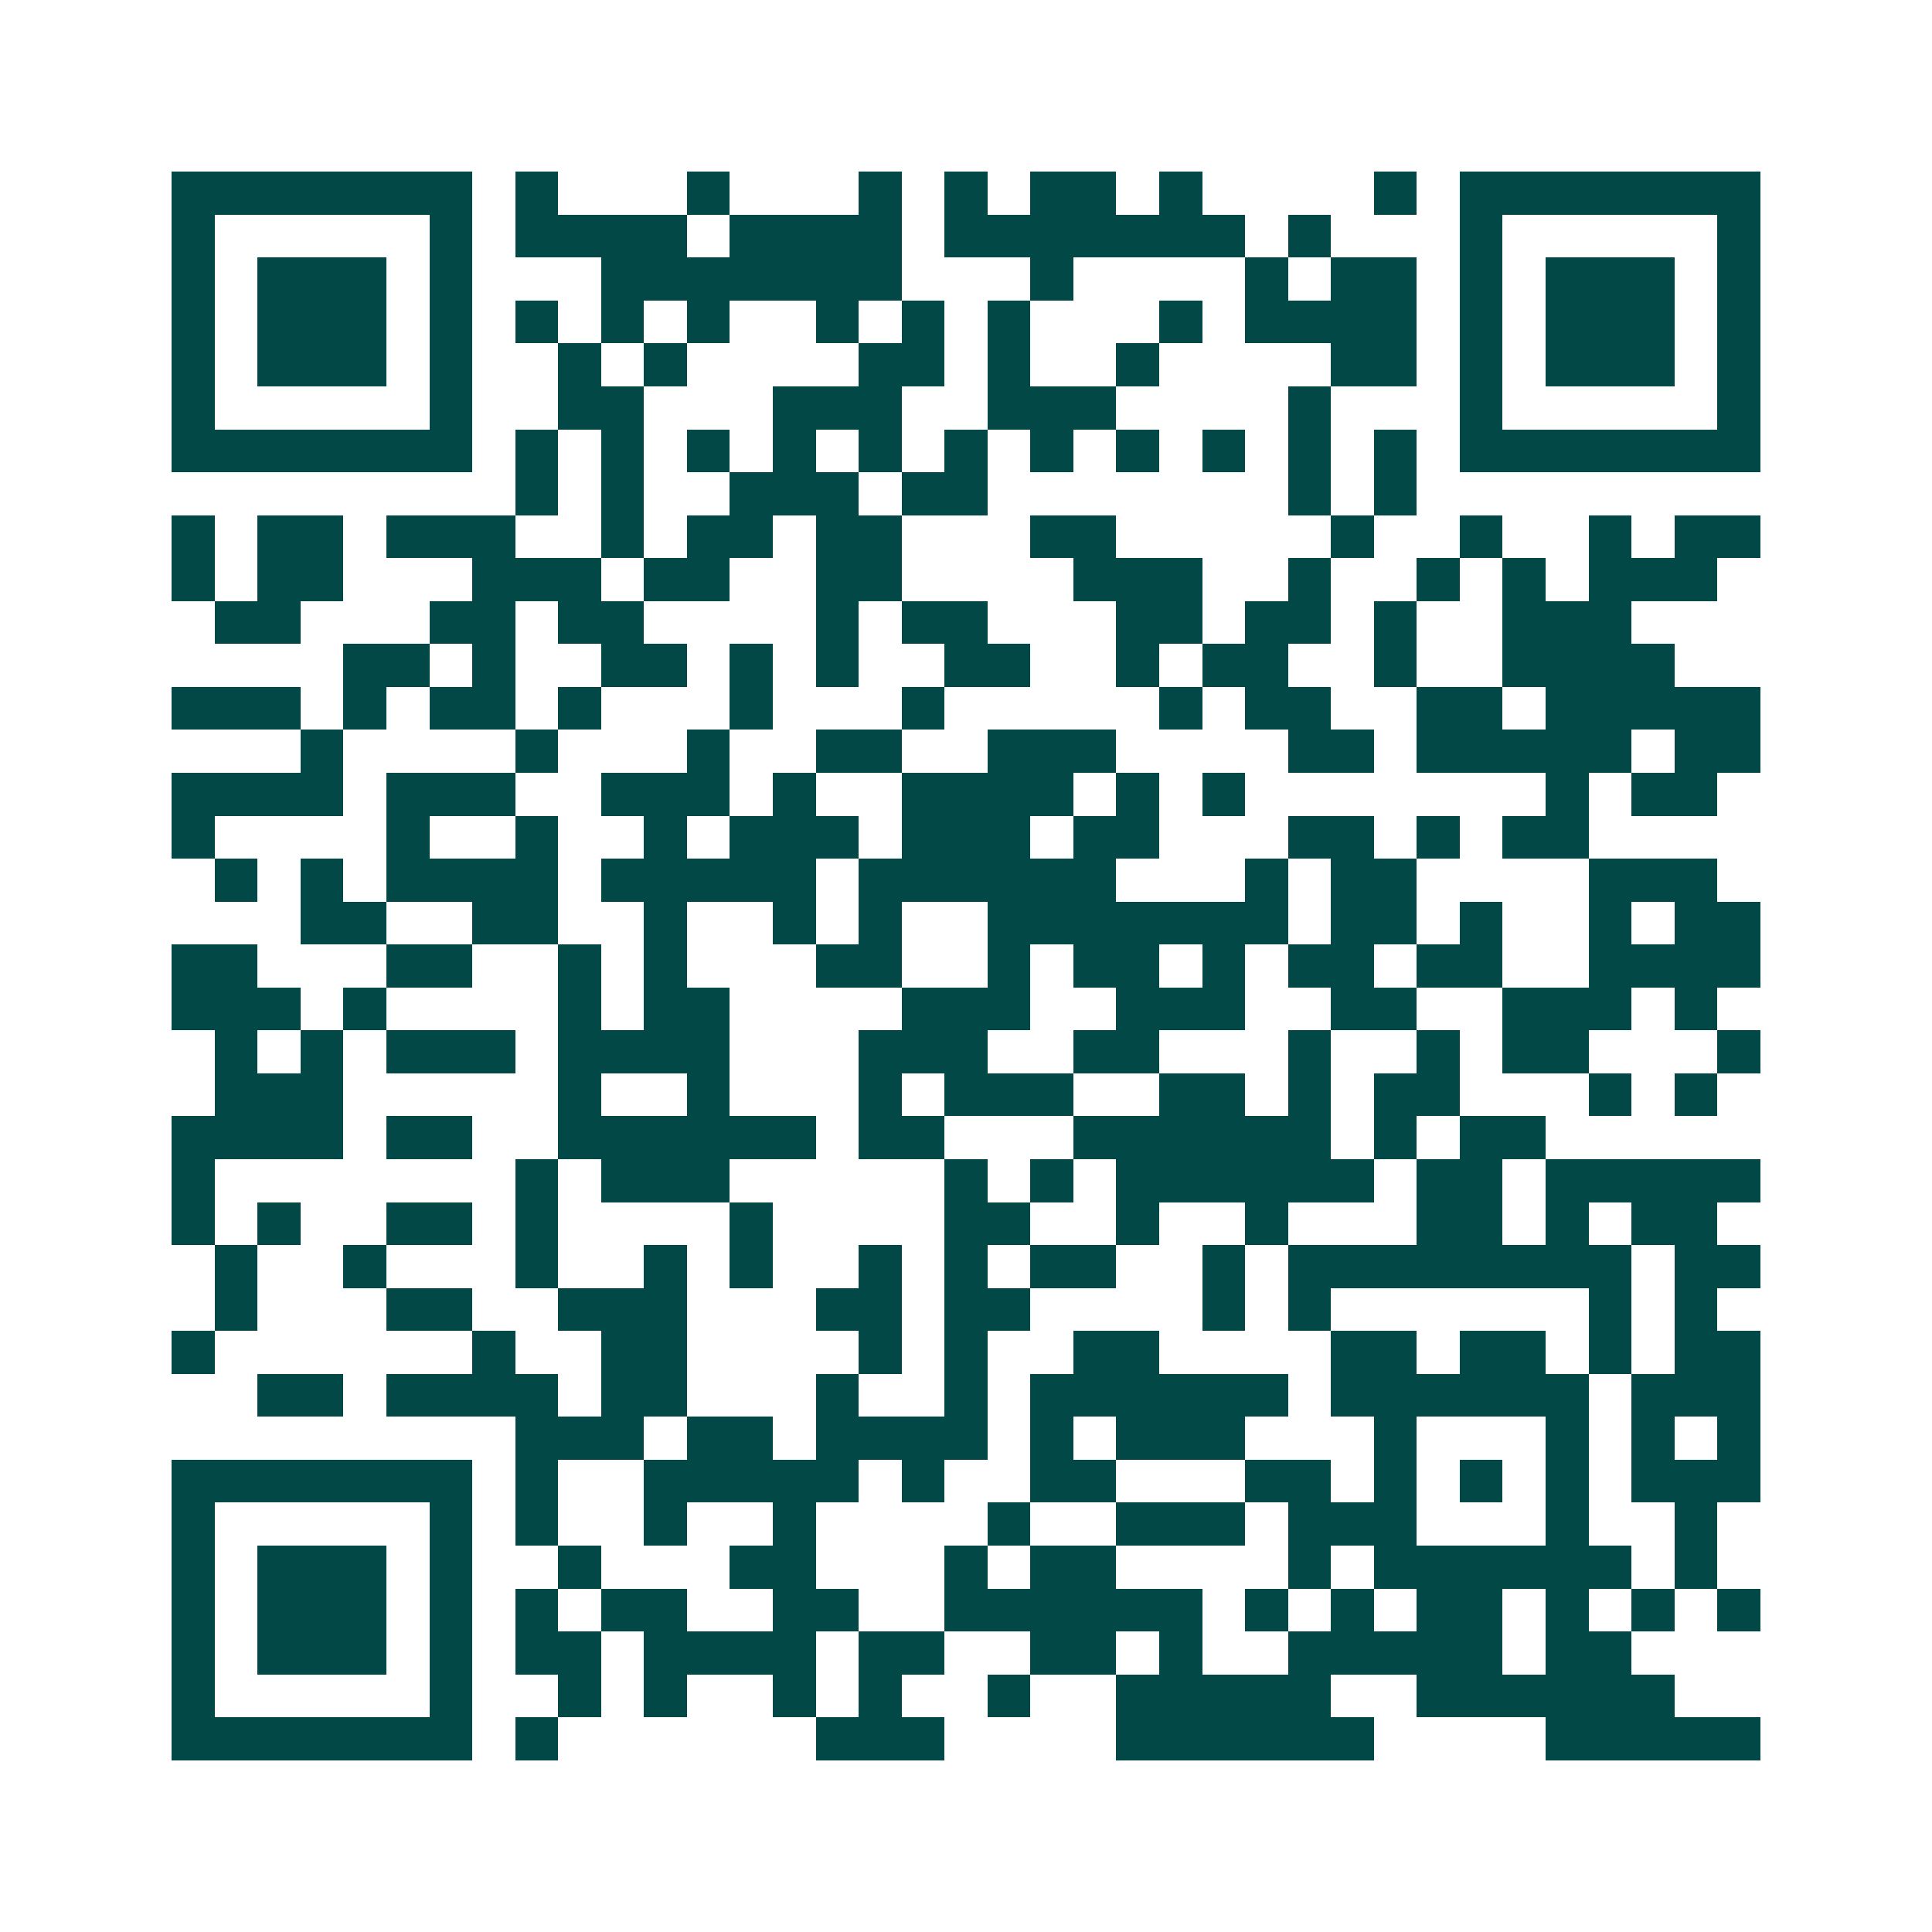 <svg xmlns="http://www.w3.org/2000/svg" width="200" height="200" viewBox="0 0 45 45" shape-rendering="crispEdges"><path fill="#ffffff" d="M0 0h45v45H0z"/><path stroke="#014847" d="M4 4.5h7m1 0h1m3 0h1m3 0h1m1 0h1m1 0h2m1 0h1m4 0h1m1 0h7M4 5.5h1m5 0h1m1 0h4m1 0h4m1 0h7m1 0h1m3 0h1m5 0h1M4 6.5h1m1 0h3m1 0h1m3 0h7m3 0h1m4 0h1m1 0h2m1 0h1m1 0h3m1 0h1M4 7.5h1m1 0h3m1 0h1m1 0h1m1 0h1m1 0h1m2 0h1m1 0h1m1 0h1m3 0h1m1 0h4m1 0h1m1 0h3m1 0h1M4 8.5h1m1 0h3m1 0h1m2 0h1m1 0h1m4 0h2m1 0h1m2 0h1m4 0h2m1 0h1m1 0h3m1 0h1M4 9.5h1m5 0h1m2 0h2m3 0h3m2 0h3m4 0h1m3 0h1m5 0h1M4 10.5h7m1 0h1m1 0h1m1 0h1m1 0h1m1 0h1m1 0h1m1 0h1m1 0h1m1 0h1m1 0h1m1 0h1m1 0h7M12 11.5h1m1 0h1m2 0h3m1 0h2m7 0h1m1 0h1M4 12.5h1m1 0h2m1 0h3m2 0h1m1 0h2m1 0h2m3 0h2m5 0h1m2 0h1m2 0h1m1 0h2M4 13.5h1m1 0h2m3 0h3m1 0h2m2 0h2m4 0h3m2 0h1m2 0h1m1 0h1m1 0h3M5 14.5h2m3 0h2m1 0h2m4 0h1m1 0h2m3 0h2m1 0h2m1 0h1m2 0h3M8 15.5h2m1 0h1m2 0h2m1 0h1m1 0h1m2 0h2m2 0h1m1 0h2m2 0h1m2 0h4M4 16.5h3m1 0h1m1 0h2m1 0h1m3 0h1m3 0h1m5 0h1m1 0h2m2 0h2m1 0h5M7 17.5h1m4 0h1m3 0h1m2 0h2m2 0h3m4 0h2m1 0h5m1 0h2M4 18.5h4m1 0h3m2 0h3m1 0h1m2 0h4m1 0h1m1 0h1m7 0h1m1 0h2M4 19.5h1m4 0h1m2 0h1m2 0h1m1 0h3m1 0h3m1 0h2m3 0h2m1 0h1m1 0h2M5 20.5h1m1 0h1m1 0h4m1 0h5m1 0h6m3 0h1m1 0h2m4 0h3M7 21.5h2m2 0h2m2 0h1m2 0h1m1 0h1m2 0h7m1 0h2m1 0h1m2 0h1m1 0h2M4 22.5h2m3 0h2m2 0h1m1 0h1m3 0h2m2 0h1m1 0h2m1 0h1m1 0h2m1 0h2m2 0h4M4 23.5h3m1 0h1m4 0h1m1 0h2m4 0h3m2 0h3m2 0h2m2 0h3m1 0h1M5 24.5h1m1 0h1m1 0h3m1 0h4m3 0h3m2 0h2m3 0h1m2 0h1m1 0h2m3 0h1M5 25.5h3m5 0h1m2 0h1m3 0h1m1 0h3m2 0h2m1 0h1m1 0h2m3 0h1m1 0h1M4 26.5h4m1 0h2m2 0h6m1 0h2m3 0h6m1 0h1m1 0h2M4 27.5h1m7 0h1m1 0h3m5 0h1m1 0h1m1 0h6m1 0h2m1 0h5M4 28.5h1m1 0h1m2 0h2m1 0h1m4 0h1m4 0h2m2 0h1m2 0h1m3 0h2m1 0h1m1 0h2M5 29.5h1m2 0h1m3 0h1m2 0h1m1 0h1m2 0h1m1 0h1m1 0h2m2 0h1m1 0h8m1 0h2M5 30.5h1m3 0h2m2 0h3m3 0h2m1 0h2m4 0h1m1 0h1m6 0h1m1 0h1M4 31.5h1m6 0h1m2 0h2m4 0h1m1 0h1m2 0h2m4 0h2m1 0h2m1 0h1m1 0h2M6 32.5h2m1 0h4m1 0h2m3 0h1m2 0h1m1 0h6m1 0h6m1 0h3M12 33.5h3m1 0h2m1 0h4m1 0h1m1 0h3m3 0h1m3 0h1m1 0h1m1 0h1M4 34.5h7m1 0h1m2 0h5m1 0h1m2 0h2m3 0h2m1 0h1m1 0h1m1 0h1m1 0h3M4 35.5h1m5 0h1m1 0h1m2 0h1m2 0h1m4 0h1m2 0h3m1 0h3m3 0h1m2 0h1M4 36.5h1m1 0h3m1 0h1m2 0h1m3 0h2m3 0h1m1 0h2m4 0h1m1 0h6m1 0h1M4 37.5h1m1 0h3m1 0h1m1 0h1m1 0h2m2 0h2m2 0h6m1 0h1m1 0h1m1 0h2m1 0h1m1 0h1m1 0h1M4 38.5h1m1 0h3m1 0h1m1 0h2m1 0h4m1 0h2m2 0h2m1 0h1m2 0h5m1 0h2M4 39.5h1m5 0h1m2 0h1m1 0h1m2 0h1m1 0h1m2 0h1m2 0h5m2 0h6M4 40.5h7m1 0h1m6 0h3m4 0h6m4 0h5"/></svg>
